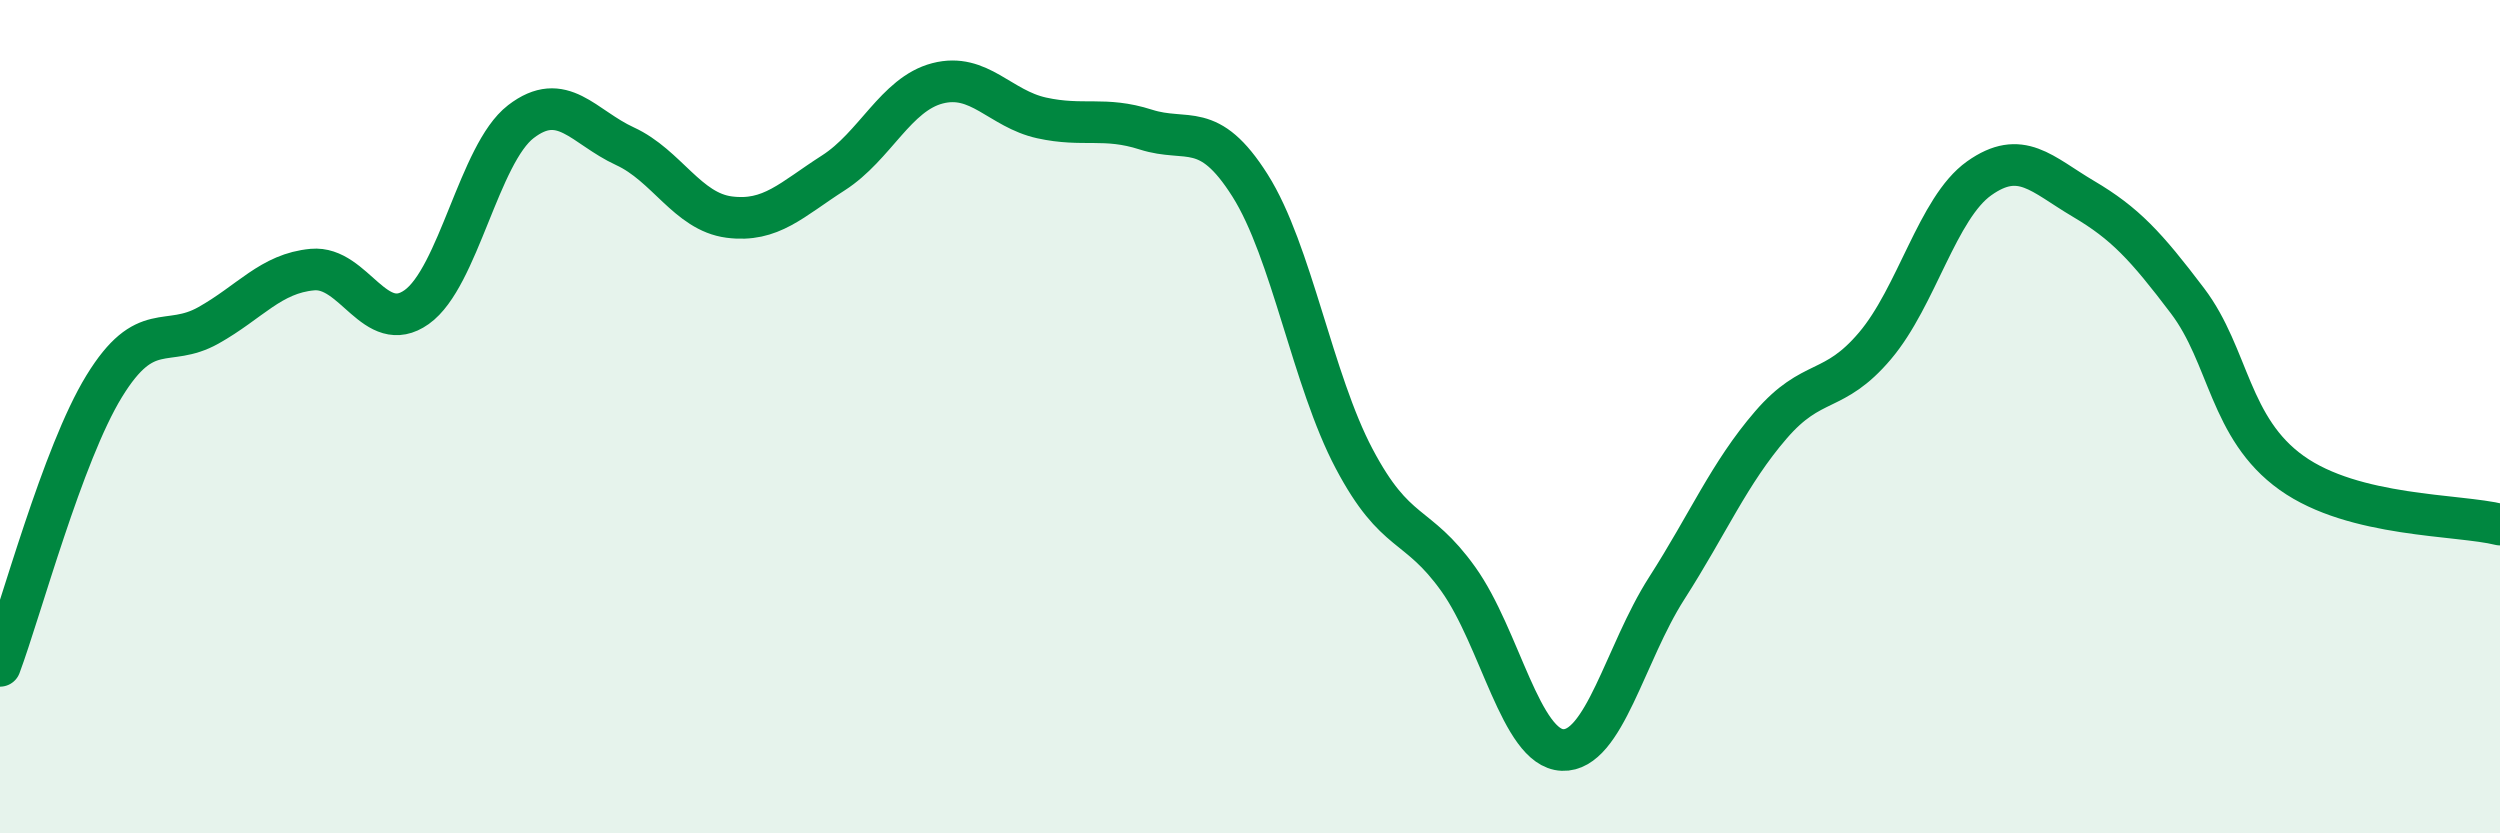 
    <svg width="60" height="20" viewBox="0 0 60 20" xmlns="http://www.w3.org/2000/svg">
      <path
        d="M 0,15.98 C 0.5,14.64 1.5,10.9 2.5,9.27 C 3.5,7.64 4,8.37 5,7.81 C 6,7.25 6.5,6.56 7.5,6.47 C 8.5,6.38 9,8.08 10,7.37 C 11,6.66 11.5,3.69 12.5,2.92 C 13.5,2.15 14,3.05 15,3.51 C 16,3.97 16.5,5.08 17.5,5.21 C 18.5,5.34 19,4.79 20,4.15 C 21,3.51 21.5,2.26 22.5,2 C 23.5,1.74 24,2.61 25,2.83 C 26,3.05 26.5,2.79 27.5,3.11 C 28.5,3.43 29,2.87 30,4.45 C 31,6.03 31.5,9.12 32.5,11.01 C 33.5,12.9 34,12.5 35,13.9 C 36,15.3 36.5,17.96 37.5,18 C 38.5,18.04 39,15.68 40,14.12 C 41,12.56 41.5,11.36 42.5,10.2 C 43.5,9.04 44,9.48 45,8.3 C 46,7.12 46.5,4.99 47.5,4.28 C 48.5,3.57 49,4.18 50,4.77 C 51,5.36 51.5,5.9 52.5,7.22 C 53.5,8.54 53.5,10.28 55,11.35 C 56.5,12.42 59,12.34 60,12.59L60 20L0 20Z"
        fill="#008740"
        opacity="0.1"
        stroke-linecap="round"
        stroke-linejoin="round"
      />
      <path
        d="M 0,15.98 C 0.5,14.64 1.5,10.9 2.5,9.27 C 3.5,7.64 4,8.37 5,7.81 C 6,7.25 6.5,6.56 7.5,6.47 C 8.5,6.38 9,8.08 10,7.37 C 11,6.66 11.5,3.69 12.5,2.92 C 13.5,2.15 14,3.05 15,3.51 C 16,3.97 16.5,5.08 17.5,5.21 C 18.5,5.34 19,4.79 20,4.15 C 21,3.51 21.5,2.26 22.5,2 C 23.5,1.74 24,2.61 25,2.83 C 26,3.05 26.5,2.79 27.5,3.11 C 28.5,3.43 29,2.87 30,4.45 C 31,6.03 31.5,9.12 32.5,11.01 C 33.5,12.9 34,12.5 35,13.9 C 36,15.3 36.5,17.96 37.5,18 C 38.5,18.04 39,15.68 40,14.12 C 41,12.56 41.5,11.36 42.5,10.2 C 43.5,9.04 44,9.48 45,8.3 C 46,7.12 46.5,4.99 47.5,4.28 C 48.5,3.57 49,4.18 50,4.77 C 51,5.36 51.5,5.9 52.5,7.22 C 53.5,8.54 53.5,10.28 55,11.35 C 56.5,12.42 59,12.34 60,12.59"
        stroke="#008740"
        stroke-width="1"
        fill="none"
        stroke-linecap="round"
        stroke-linejoin="round"
      />
    </svg>
  